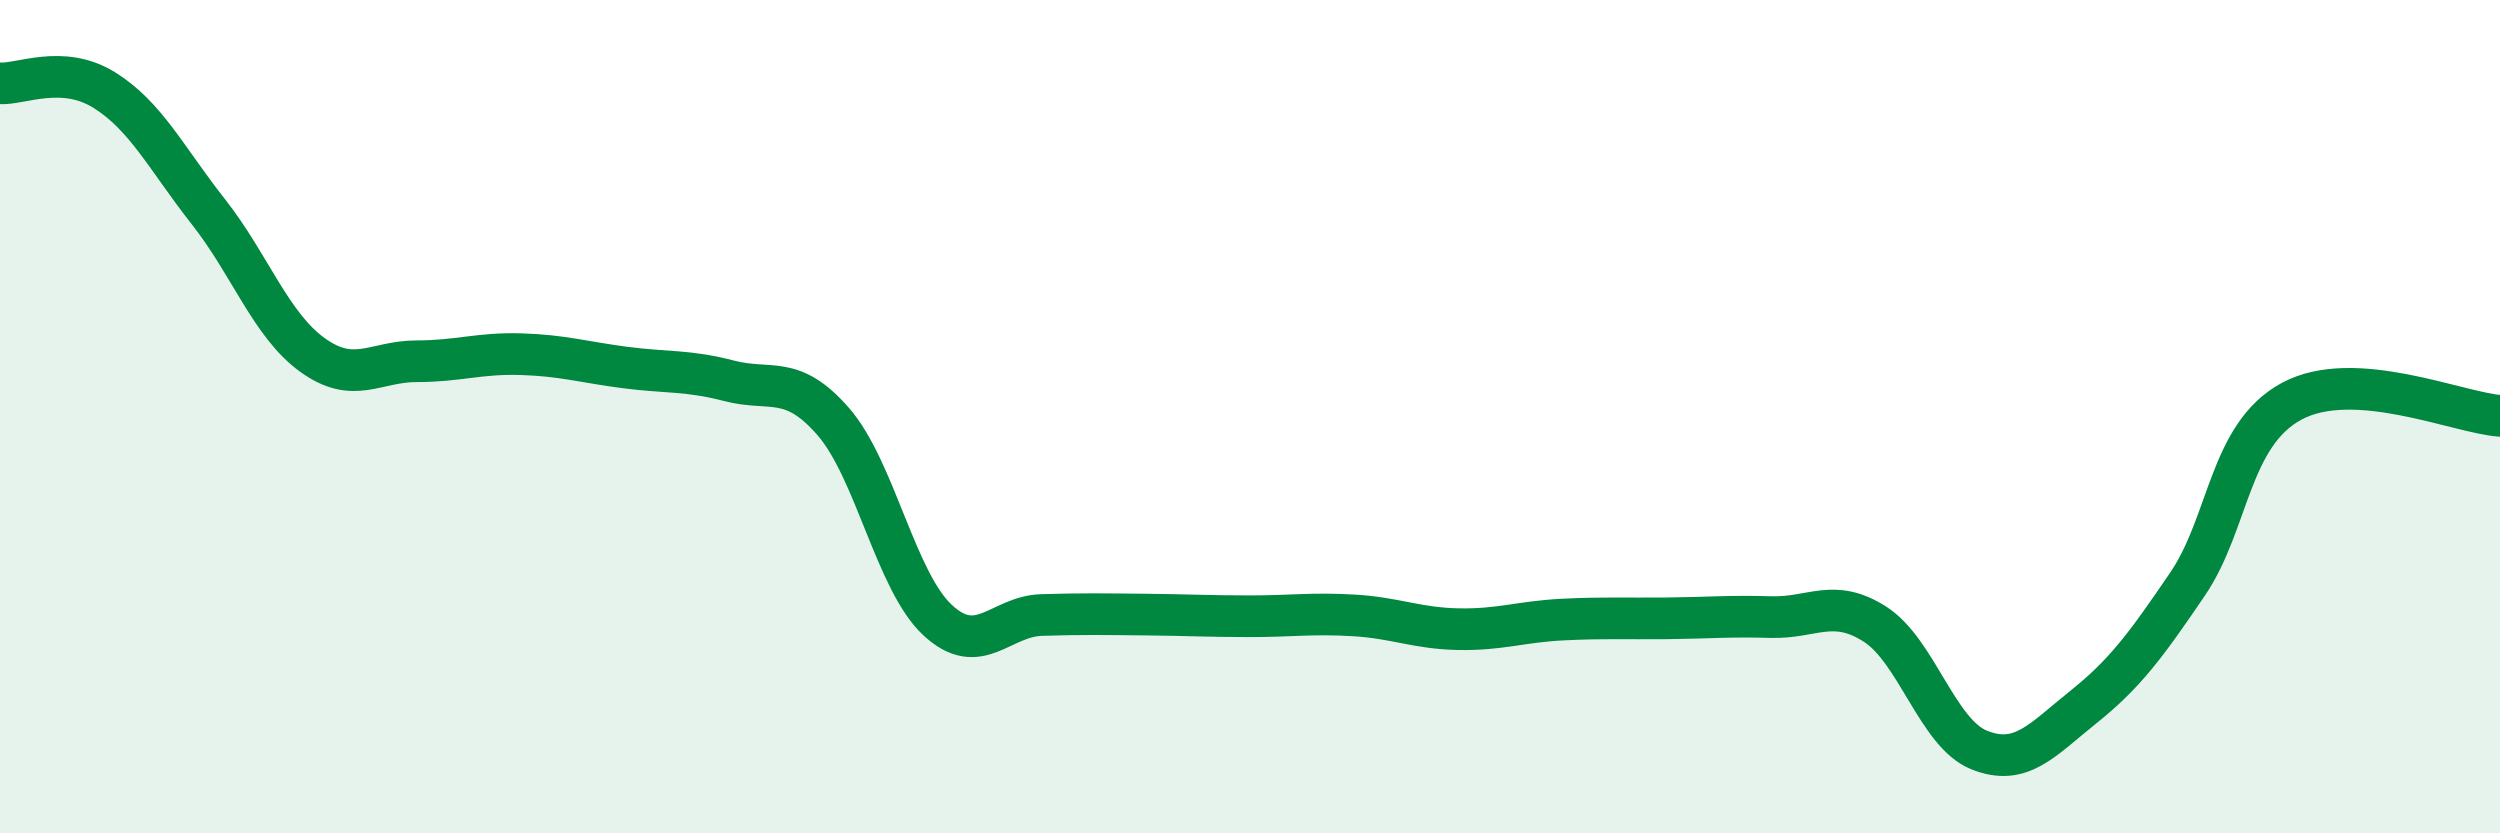 
    <svg width="60" height="20" viewBox="0 0 60 20" xmlns="http://www.w3.org/2000/svg">
      <path
        d="M 0,2 C 0.5,2.03 1.5,1.54 2.5,2.16 C 3.5,2.78 4,3.81 5,5.08 C 6,6.35 6.5,7.8 7.5,8.52 C 8.5,9.24 9,8.67 10,8.67 C 11,8.67 11.5,8.47 12.5,8.5 C 13.5,8.53 14,8.69 15,8.82 C 16,8.95 16.5,8.88 17.5,9.14 C 18.5,9.4 19,8.97 20,10.12 C 21,11.27 21.5,13.95 22.5,14.88 C 23.5,15.81 24,14.79 25,14.76 C 26,14.73 26.5,14.74 27.5,14.75 C 28.5,14.76 29,14.79 30,14.79 C 31,14.79 31.5,14.71 32.5,14.77 C 33.5,14.83 34,15.08 35,15.1 C 36,15.12 36.5,14.92 37.5,14.87 C 38.5,14.82 39,14.85 40,14.84 C 41,14.83 41.5,14.78 42.5,14.81 C 43.5,14.84 44,14.34 45,14.98 C 46,15.62 46.5,17.6 47.5,18 C 48.5,18.4 49,17.77 50,16.97 C 51,16.17 51.5,15.49 52.5,14.02 C 53.5,12.55 53.5,10.44 55,9.63 C 56.5,8.82 59,9.91 60,9.98L60 20L0 20Z"
        fill="#008740"
        opacity="0.1"
        stroke-linecap="round"
        stroke-linejoin="round"
      />
      <path
        d="M 0,2 C 0.5,2.03 1.5,1.54 2.5,2.16 C 3.5,2.78 4,3.81 5,5.08 C 6,6.35 6.5,7.8 7.5,8.52 C 8.5,9.24 9,8.67 10,8.67 C 11,8.67 11.5,8.47 12.5,8.5 C 13.5,8.53 14,8.69 15,8.82 C 16,8.95 16.5,8.88 17.5,9.14 C 18.5,9.4 19,8.97 20,10.12 C 21,11.27 21.5,13.95 22.5,14.88 C 23.5,15.81 24,14.79 25,14.76 C 26,14.73 26.5,14.74 27.5,14.75 C 28.5,14.76 29,14.79 30,14.79 C 31,14.79 31.5,14.71 32.5,14.77 C 33.5,14.83 34,15.08 35,15.1 C 36,15.12 36.5,14.92 37.5,14.87 C 38.5,14.82 39,14.85 40,14.84 C 41,14.83 41.5,14.78 42.5,14.81 C 43.5,14.84 44,14.34 45,14.98 C 46,15.62 46.5,17.6 47.5,18 C 48.5,18.4 49,17.77 50,16.97 C 51,16.17 51.5,15.49 52.5,14.02 C 53.5,12.55 53.5,10.44 55,9.63 C 56.5,8.82 59,9.91 60,9.98"
        stroke="#008740"
        stroke-width="1"
        fill="none"
        stroke-linecap="round"
        stroke-linejoin="round"
      />
    </svg>
  